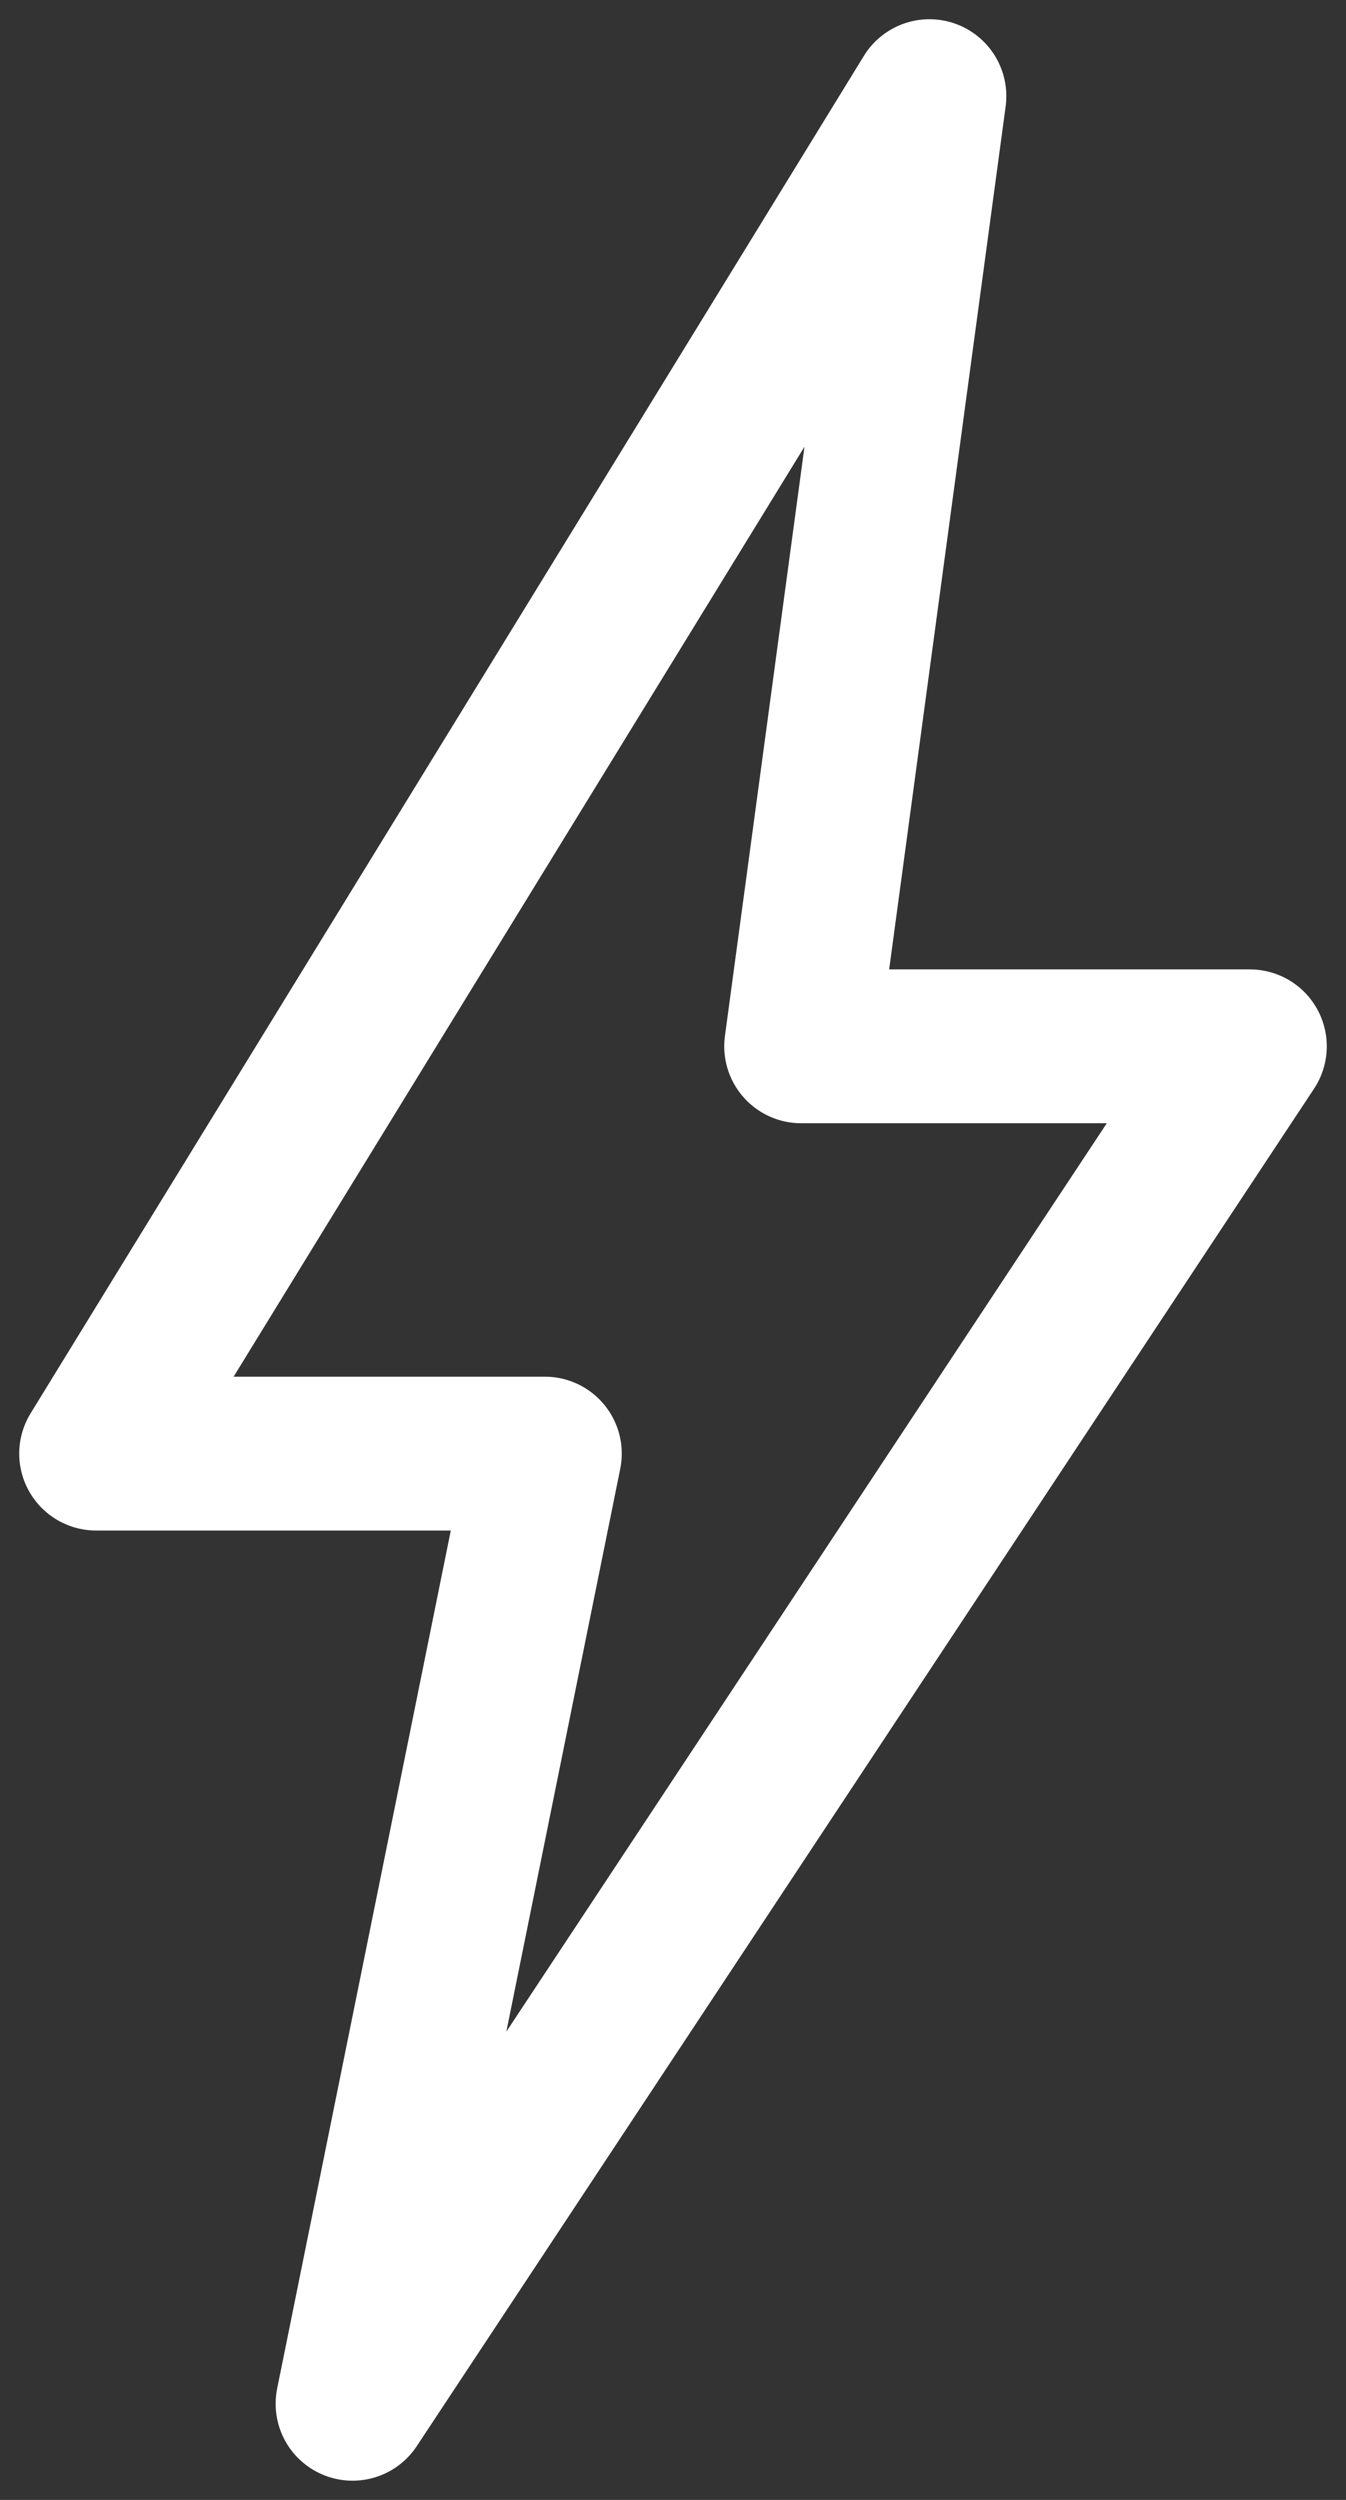 <?xml version="1.0" encoding="UTF-8"?> <svg xmlns="http://www.w3.org/2000/svg" width="14" height="26" viewBox="0 0 14 26" fill="none"><rect x="0" y="0" width="14" height="26" fill="#333333" stroke="none"/> <path d="M9.667 1L1 15.118H5.667L3.667 25L13 10.882H8.333L9.667 1Z" stroke="white" stroke-width="1.6" stroke-linejoin="round"></path> </svg> 